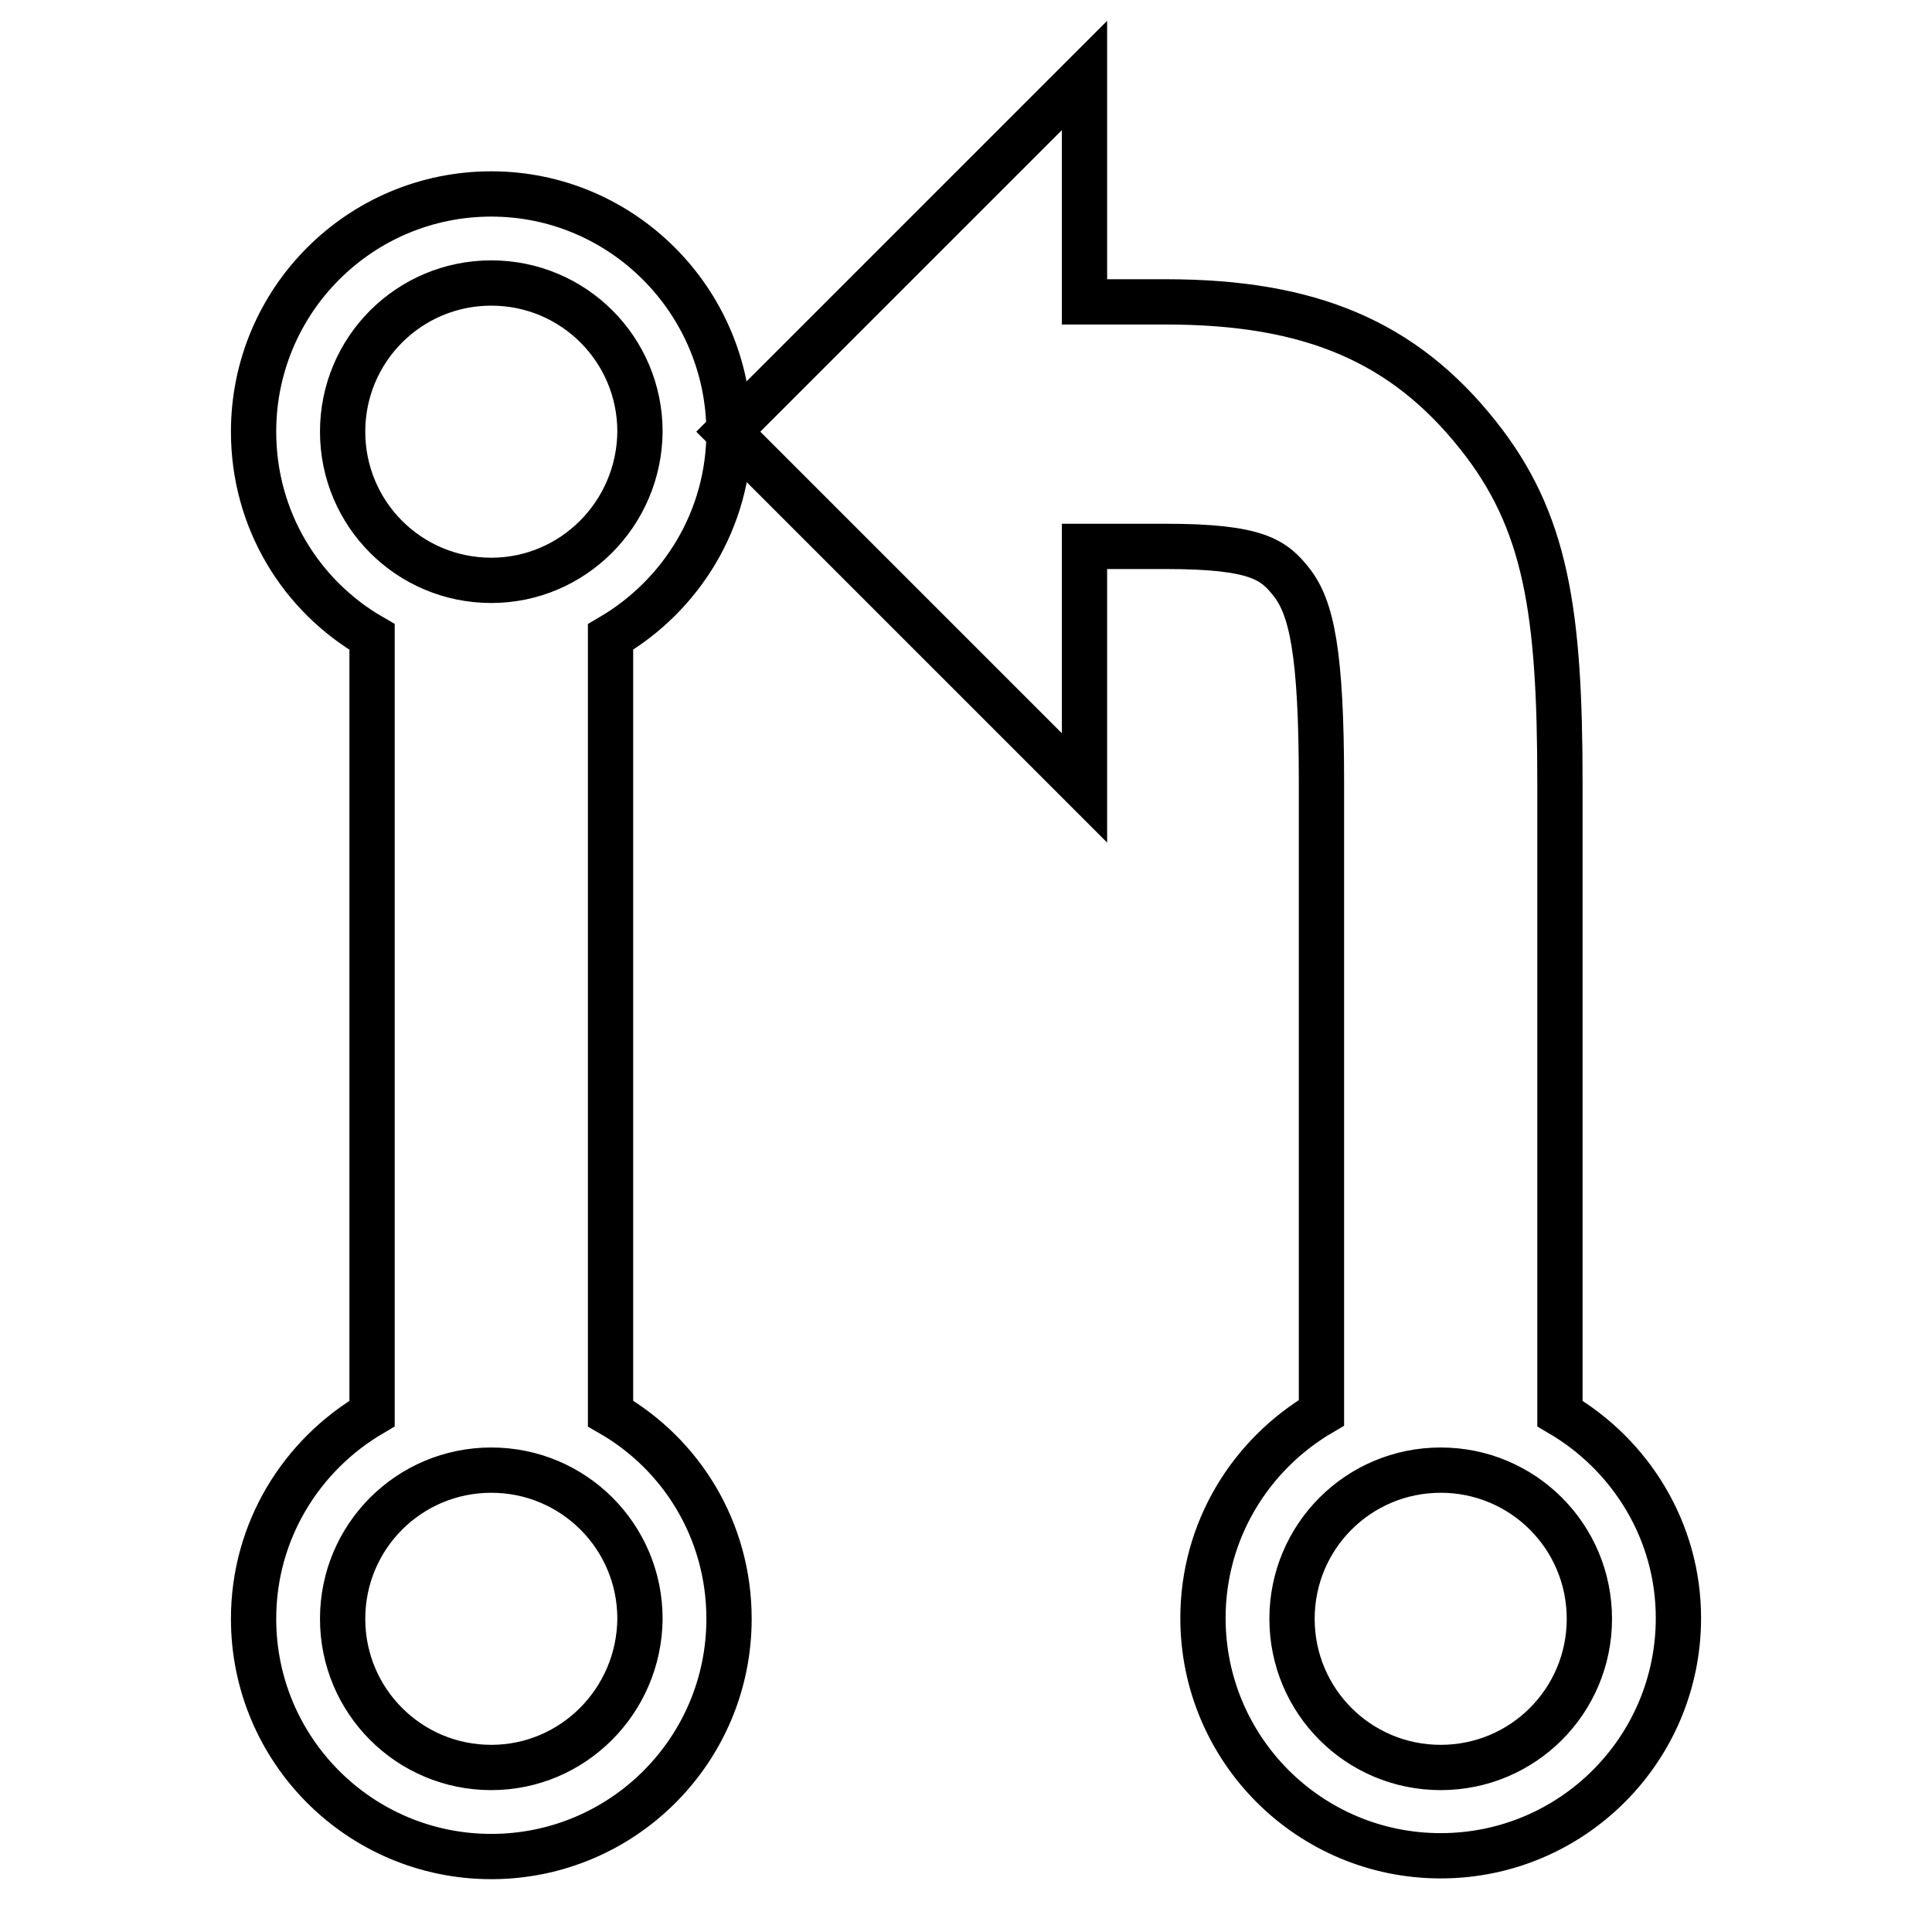 <?xml version="1.0" encoding="utf-8"?>
<!-- Svg Vector Icons : http://www.onlinewebfonts.com/icon -->
<!DOCTYPE svg PUBLIC "-//W3C//DTD SVG 1.1//EN" "http://www.w3.org/Graphics/SVG/1.1/DTD/svg11.dtd">
<svg version="1.1" xmlns="http://www.w3.org/2000/svg" xmlns:xlink="http://www.w3.org/1999/xlink" x="0px" y="0px" viewBox="0 0 256 256" enable-background="new 0 0 256 256" xml:space="preserve">
<g> <path stroke-width="6" fill-opacity="0" stroke="#000000"  d="M206.7,187.3v-83.5c0-22.8-1.8-34.8-10.9-46.2C186,45.3,173.7,40,154.5,40h-10.8V10L96.5,57.2l47.2,47.2 v-32h10.8c12.1,0,14.3,1.8,16.6,4.7c2.7,3.4,4,9.4,4,26.6v83.5c-9.4,5.5-15.7,15.6-15.7,27.2c0,17.4,14.1,31.5,31.5,31.5 c17.4,0,31.5-14.1,31.5-31.5C222.4,202.9,216.1,192.8,206.7,187.3z M190.9,234.2c-10.9,0-19.7-8.8-19.7-19.7 c0-10.9,8.8-19.7,19.7-19.7s19.7,8.8,19.7,19.7C210.6,225.4,201.8,234.2,190.9,234.2z M65.1,25.7c-17.4,0-31.5,14.1-31.5,31.5 c0,11.7,6.3,21.8,15.7,27.2v102.9c-9.4,5.5-15.7,15.6-15.7,27.2c0,17.4,14.1,31.5,31.5,31.5c17.4,0,31.5-14.1,31.5-31.5 c0-11.7-6.3-21.8-15.7-27.2V84.4c9.4-5.5,15.7-15.6,15.7-27.2C96.5,39.8,82.4,25.7,65.1,25.7z M65.1,234.2 c-10.9,0-19.7-8.8-19.7-19.7c0-10.9,8.8-19.7,19.7-19.7s19.7,8.8,19.7,19.7C84.7,225.4,75.9,234.2,65.1,234.2z M65.1,76.9 c-10.9,0-19.7-8.8-19.7-19.7c0-10.9,8.8-19.7,19.7-19.7s19.7,8.8,19.7,19.7C84.7,68.1,75.9,76.9,65.1,76.9z"/></g>
</svg>